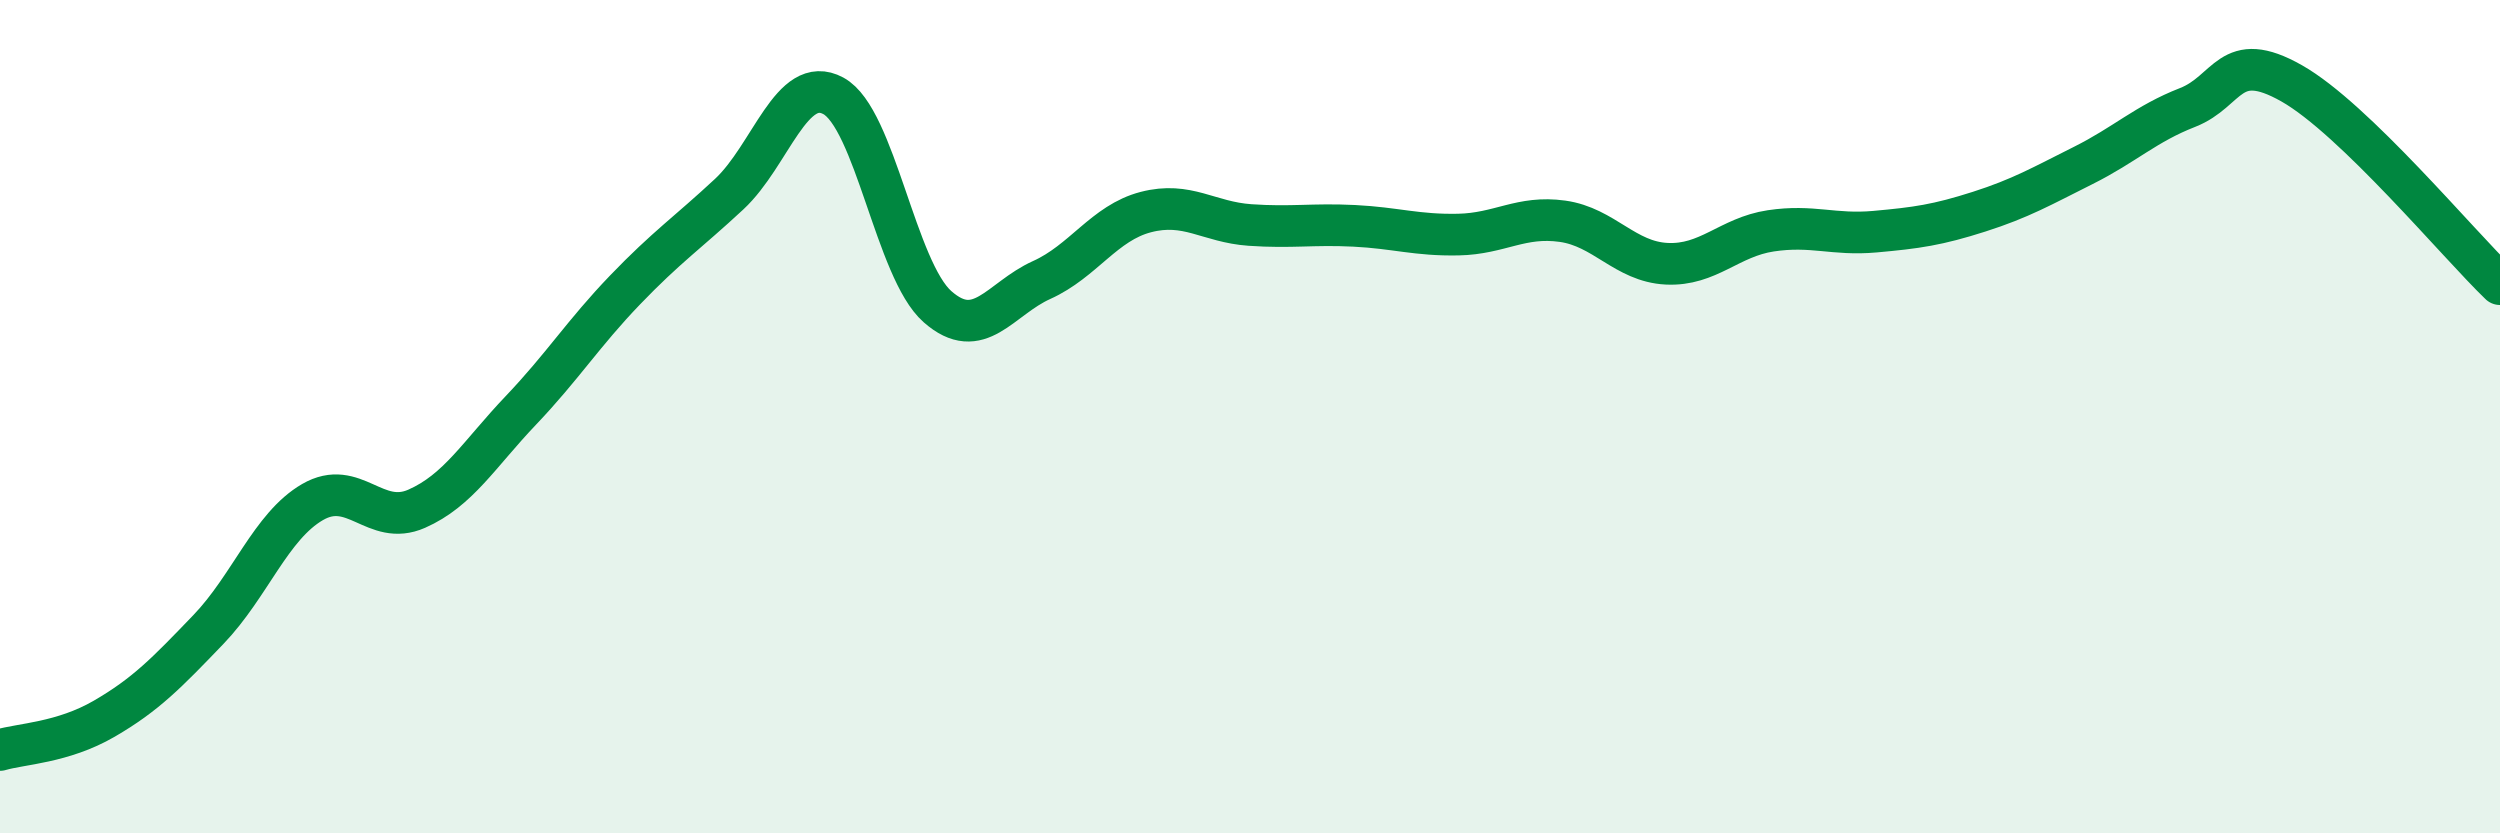 
    <svg width="60" height="20" viewBox="0 0 60 20" xmlns="http://www.w3.org/2000/svg">
      <path
        d="M 0,18 C 0.5,17.85 1.5,17.83 2.5,17.25 C 3.5,16.67 4,16.15 5,15.11 C 6,14.07 6.5,12.63 7.5,12.05 C 8.5,11.47 9,12.65 10,12.21 C 11,11.77 11.5,10.9 12.5,9.85 C 13.5,8.8 14,8 15,6.96 C 16,5.92 16.5,5.59 17.5,4.66 C 18.5,3.73 19,1.76 20,2.3 C 21,2.84 21.5,6.48 22.5,7.36 C 23.5,8.24 24,7.17 25,6.72 C 26,6.27 26.5,5.35 27.5,5.09 C 28.5,4.83 29,5.33 30,5.4 C 31,5.47 31.5,5.37 32.5,5.42 C 33.5,5.47 34,5.65 35,5.63 C 36,5.61 36.5,5.17 37.5,5.31 C 38.5,5.45 39,6.28 40,6.33 C 41,6.38 41.5,5.69 42.5,5.54 C 43.5,5.39 44,5.65 45,5.56 C 46,5.47 46.5,5.4 47.5,5.08 C 48.5,4.76 49,4.47 50,3.97 C 51,3.47 51.5,2.97 52.5,2.58 C 53.5,2.19 53.5,1.15 55,2 C 56.5,2.85 59,5.86 60,6.82L60 20L0 20Z"
        fill="#008740"
        opacity="0.1"
        stroke-linecap="round"
        stroke-linejoin="round"
      />
      <path
        d="M 0,18 C 0.5,17.85 1.5,17.83 2.5,17.25 C 3.5,16.67 4,16.15 5,15.11 C 6,14.07 6.5,12.63 7.5,12.05 C 8.5,11.47 9,12.65 10,12.21 C 11,11.77 11.5,10.9 12.5,9.85 C 13.5,8.8 14,8 15,6.96 C 16,5.92 16.5,5.59 17.5,4.66 C 18.5,3.73 19,1.76 20,2.3 C 21,2.84 21.5,6.48 22.5,7.36 C 23.5,8.24 24,7.17 25,6.72 C 26,6.27 26.5,5.35 27.5,5.09 C 28.5,4.83 29,5.33 30,5.4 C 31,5.47 31.5,5.37 32.5,5.42 C 33.5,5.47 34,5.65 35,5.63 C 36,5.61 36.5,5.17 37.5,5.31 C 38.5,5.45 39,6.28 40,6.33 C 41,6.38 41.5,5.69 42.5,5.54 C 43.5,5.39 44,5.65 45,5.56 C 46,5.47 46.5,5.4 47.5,5.08 C 48.5,4.76 49,4.47 50,3.97 C 51,3.47 51.5,2.97 52.5,2.58 C 53.5,2.19 53.5,1.15 55,2 C 56.5,2.85 59,5.86 60,6.82"
        stroke="#008740"
        stroke-width="1"
        fill="none"
        stroke-linecap="round"
        stroke-linejoin="round"
      />
    </svg>
  